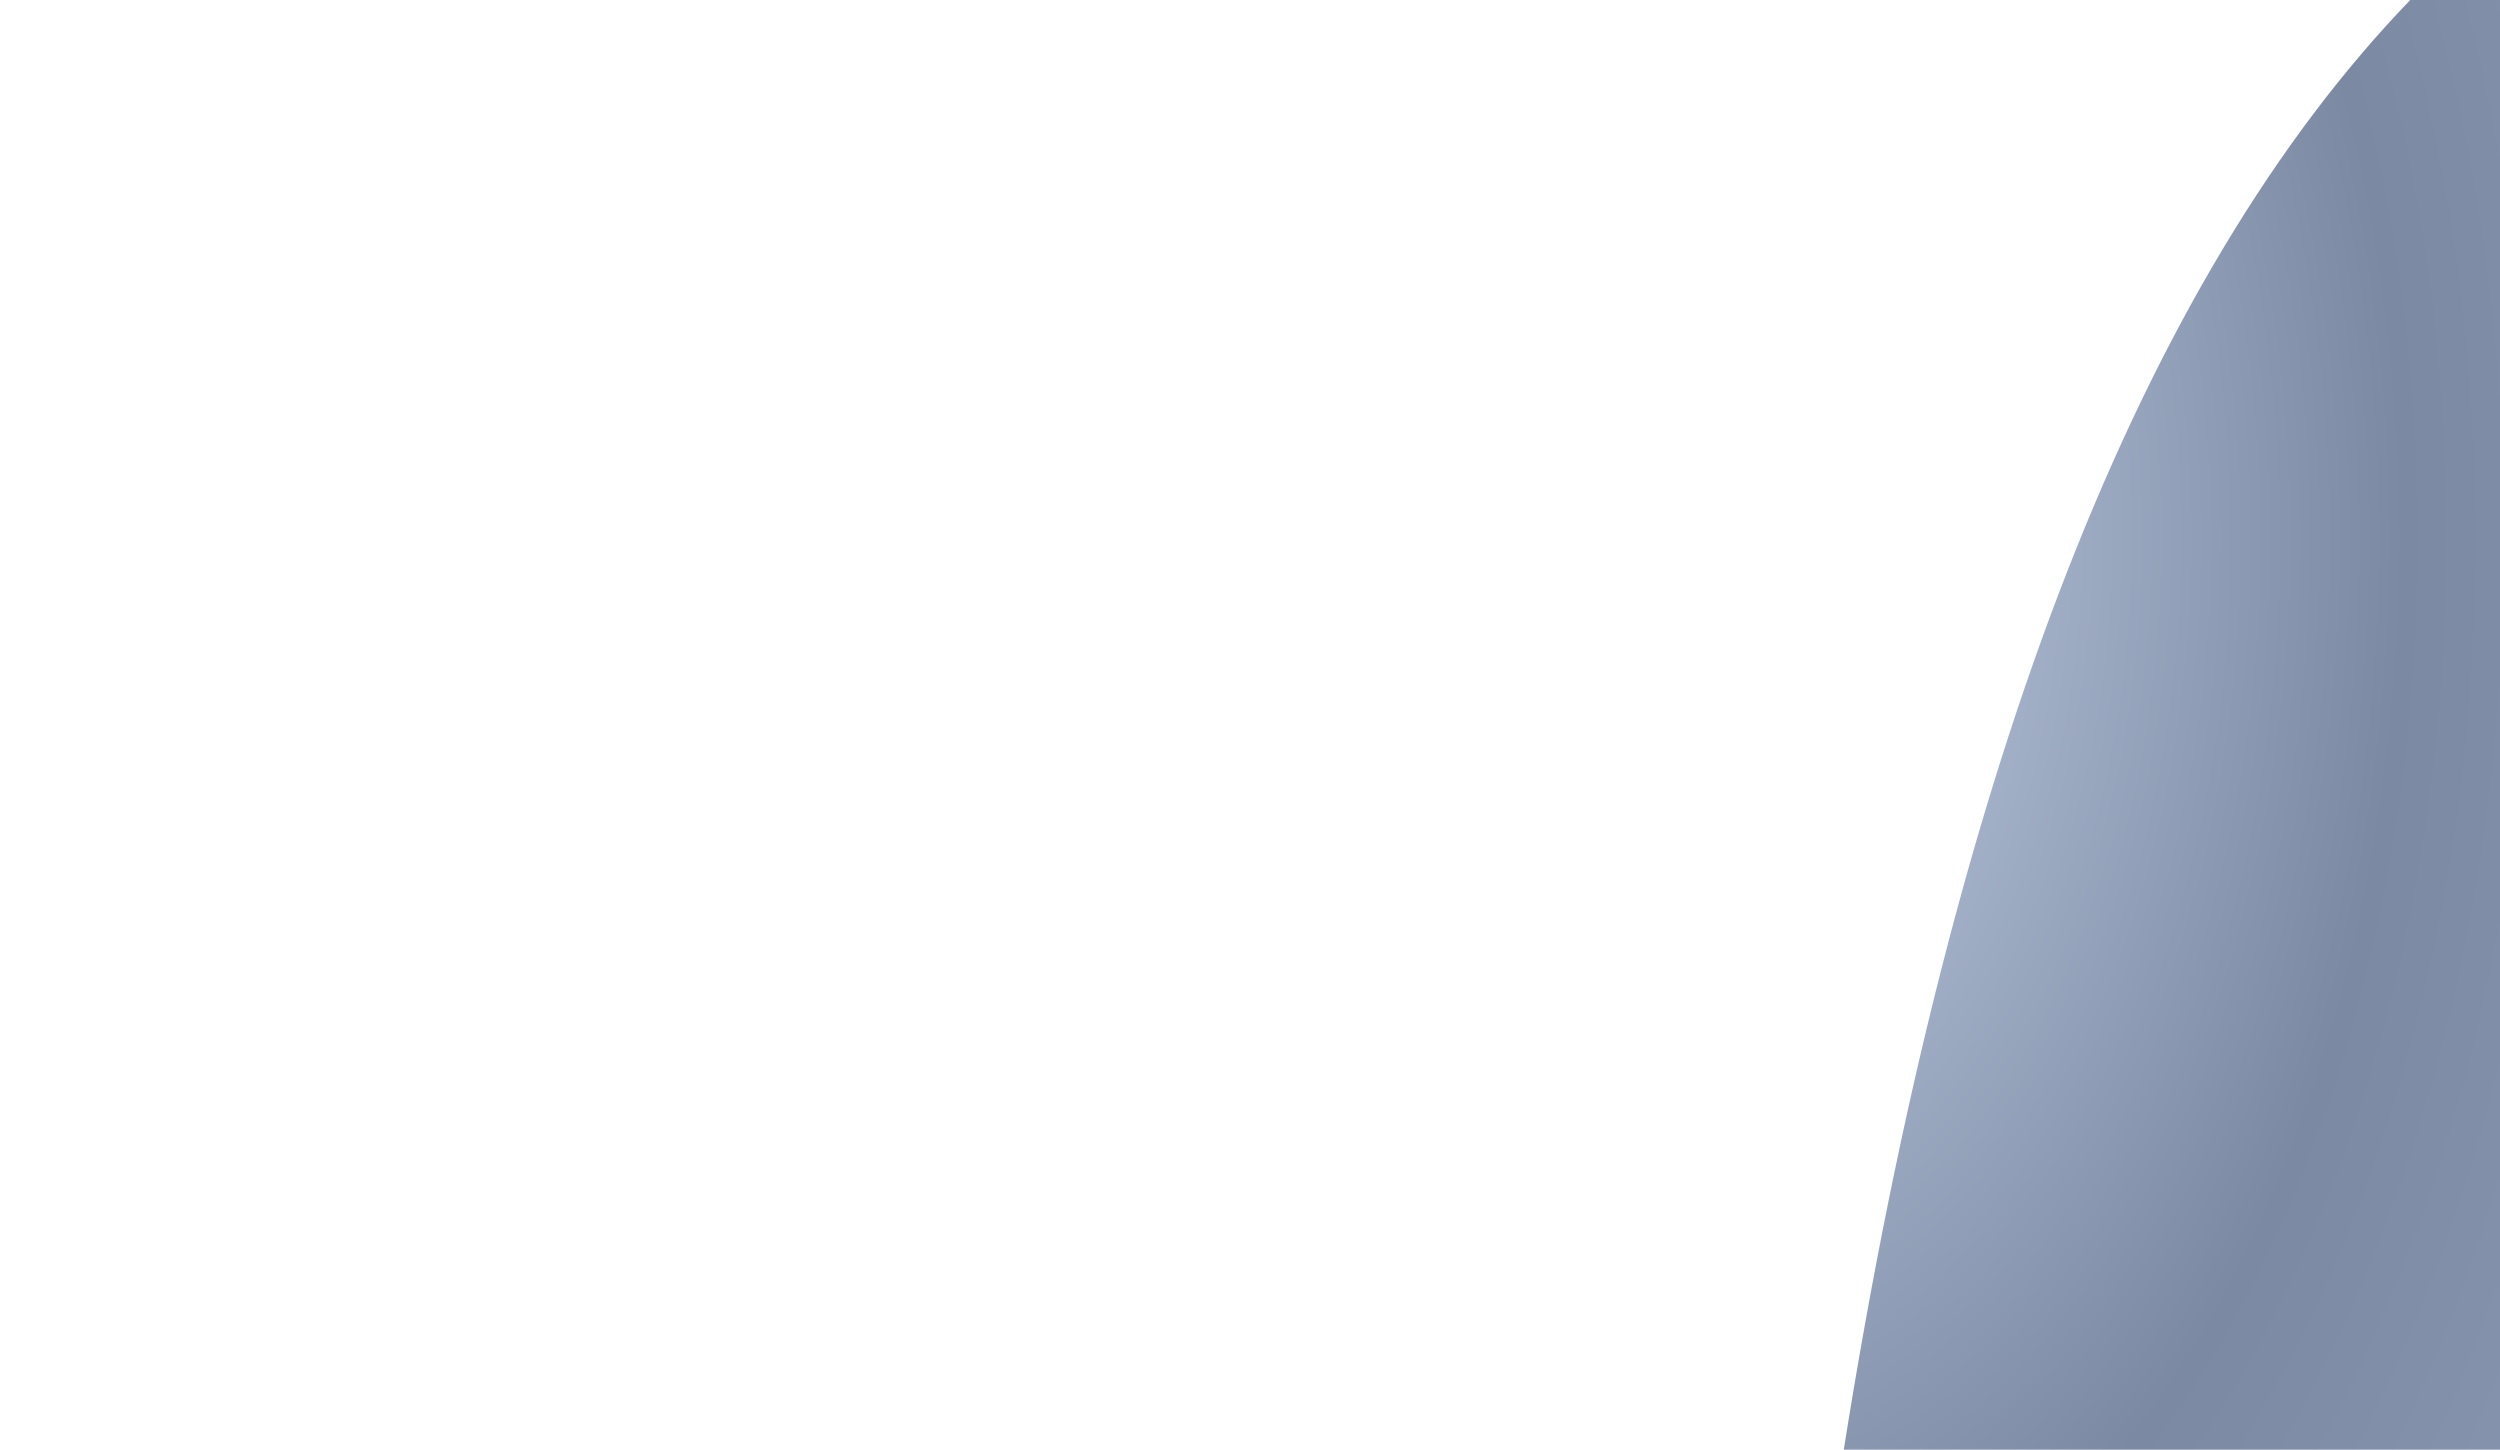 <?xml version="1.0" encoding="UTF-8" standalone="no"?>
<svg xmlns:xlink="http://www.w3.org/1999/xlink" height="111.45px" width="192.2px" xmlns="http://www.w3.org/2000/svg">
  <g transform="matrix(1.0, 0.0, 0.0, 1.0, 96.1, 55.7)">
    <path d="M96.1 -55.7 L96.1 54.95 96.1 55.75 45.65 55.75 Q58.25 -23.6 89.2 -55.7 L96.1 -55.7" fill="url(#gradient0)" fill-rule="evenodd" stroke="none">
      <animate attributeName="d" dur="2s" repeatCount="indefinite" values="M96.1 -55.7 L96.1 54.95 96.1 55.75 45.65 55.75 Q58.25 -23.6 89.2 -55.7 L96.1 -55.7;M96.1 -55.7 L96.1 55.75 95.3 55.75 44.45 55.75 Q-25.85 0.0 -96.1 -55.7 L96.1 -55.7"/>
    </path>
    <path d="M96.1 -55.7 L89.2 -55.7 Q58.25 -23.6 45.65 55.75 L96.1 55.75 96.1 54.95 96.1 -55.7" fill="none" stroke="#000000" stroke-linecap="round" stroke-linejoin="round" stroke-opacity="0.0" stroke-width="1.0">
      <animate attributeName="stroke" dur="2s" repeatCount="indefinite" values="#000000;#000001"/>
      <animate attributeName="stroke-width" dur="2s" repeatCount="indefinite" values="0.0;0.0"/>
      <animate attributeName="fill-opacity" dur="2s" repeatCount="indefinite" values="0.0;0.0"/>
      <animate attributeName="d" dur="2s" repeatCount="indefinite" values="M96.1 -55.7 L89.2 -55.7 Q58.25 -23.6 45.65 55.75 L96.1 55.75 96.1 54.95 96.1 -55.7;M96.1 -55.7 L-96.1 -55.7 Q-25.85 0.0 44.45 55.75 L95.3 55.75 96.1 55.75 96.1 -55.7"/>
    </path>
  </g>
  <defs>
    <radialGradient cx="0" cy="0" gradientTransform="matrix(0.102, 0.0, 0.0, 0.165, 33.95, -14.25)" gradientUnits="userSpaceOnUse" id="gradient0" r="819.2" spreadMethod="pad">
      <animateTransform additive="replace" attributeName="gradientTransform" dur="2s" from="1" repeatCount="indefinite" to="1" type="scale"/>
      <animateTransform additive="sum" attributeName="gradientTransform" dur="2s" from="33.95 -14.25" repeatCount="indefinite" to="-46.05 -14.25" type="translate"/>
      <animateTransform additive="sum" attributeName="gradientTransform" dur="2s" from="0.0" repeatCount="indefinite" to="-34.15" type="rotate"/>
      <animateTransform additive="sum" attributeName="gradientTransform" dur="2s" from="0.102 0.165" repeatCount="indefinite" to="0.176 0.283" type="scale"/>
      <animateTransform additive="sum" attributeName="gradientTransform" dur="2s" from="0.0" repeatCount="indefinite" to="5.0E-4" type="skewX"/>
      <stop offset="0.0" stop-color="#c3d1e7">
        <animate attributeName="offset" dur="2s" repeatCount="indefinite" values="0.0;0.0"/>
        <animate attributeName="stop-color" dur="2s" repeatCount="indefinite" values="#c3d1e7;#c4d2e9"/>
        <animate attributeName="stop-opacity" dur="2s" repeatCount="indefinite" values="1.0;1.0"/>
      </stop>
      <stop offset="0.655" stop-color="#7c89a3">
        <animate attributeName="offset" dur="2s" repeatCount="indefinite" values="0.655;0.655"/>
        <animate attributeName="stop-color" dur="2s" repeatCount="indefinite" values="#7c89a3;#7c89a4"/>
        <animate attributeName="stop-opacity" dur="2s" repeatCount="indefinite" values="1.0;1.0"/>
      </stop>
      <stop offset="1.0" stop-color="#8996b0">
        <animate attributeName="offset" dur="2s" repeatCount="indefinite" values="1.0;1.0"/>
        <animate attributeName="stop-color" dur="2s" repeatCount="indefinite" values="#8996b0;#8995b1"/>
        <animate attributeName="stop-opacity" dur="2s" repeatCount="indefinite" values="1.0;1.0"/>
      </stop>
    </radialGradient>
  </defs>
</svg>
